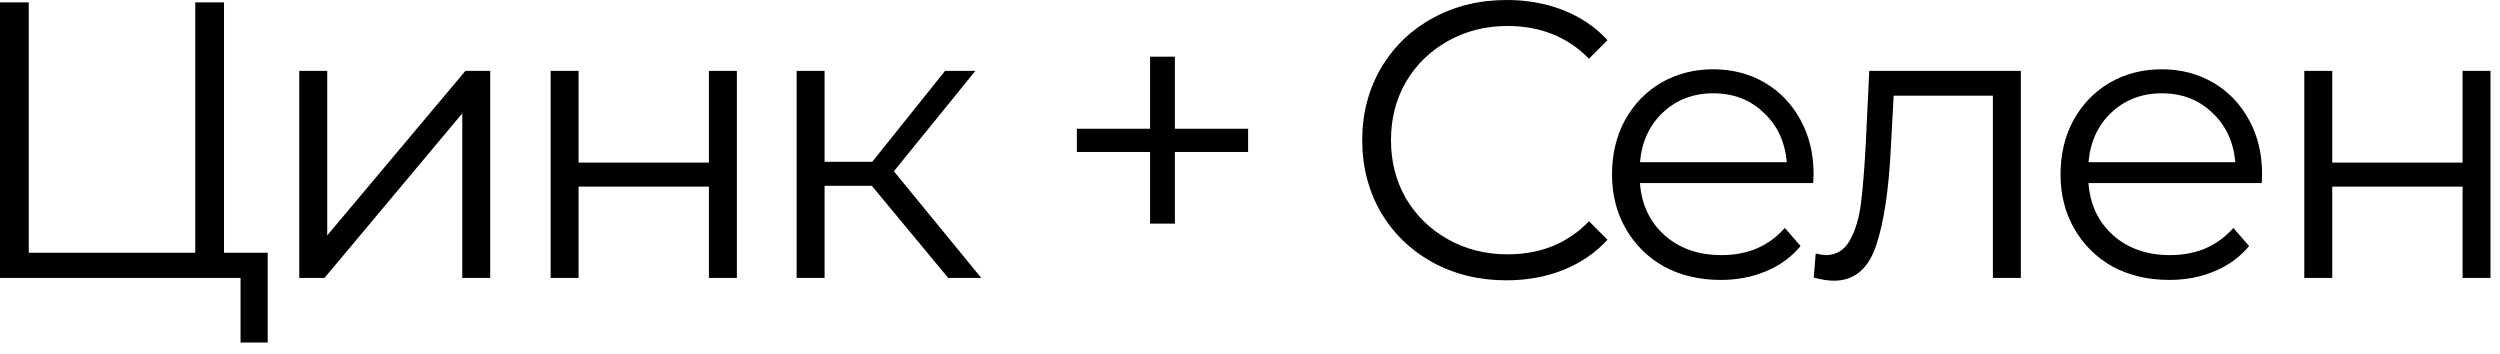 <?xml version="1.0" encoding="UTF-8"?> <svg xmlns="http://www.w3.org/2000/svg" width="127" height="18" viewBox="0 0 127 18" fill="none"><path d="M13.6 12.84V17.4H12.22V14.12H0V0.12H1.46V12.84H9.92V0.12H11.38V12.84H13.6Z" fill="black"></path><path d="M15.203 3.6H16.623V11.96L23.643 3.6H24.903V14.12H23.483V5.76L16.483 14.12H15.203V3.6Z" fill="black"></path><path d="M27.973 3.6H29.392V8.26H36.013V3.6H37.432V14.12H36.013V9.48H29.392V14.12H27.973V3.6Z" fill="black"></path><path d="M44.289 9.44H41.889V14.12H40.469V3.6H41.889V8.22H44.309L48.009 3.6H49.549L45.409 8.7L49.849 14.12H48.169L44.289 9.44Z" fill="black"></path><path d="M63.404 7.72H59.684V11.36H58.424V7.72H54.704V6.54H58.424V2.88H59.684V6.54H63.404V7.72Z" fill="black"></path><path d="M76.522 14.24C75.136 14.24 73.882 13.933 72.762 13.32C71.656 12.707 70.782 11.86 70.142 10.78C69.516 9.687 69.202 8.467 69.202 7.12C69.202 5.773 69.516 4.56 70.142 3.48C70.782 2.387 71.662 1.533 72.782 0.92C73.902 0.307 75.156 0 76.542 0C77.582 0 78.542 0.173 79.422 0.52C80.302 0.867 81.049 1.373 81.662 2.04L80.722 2.98C79.629 1.873 78.249 1.32 76.582 1.32C75.476 1.32 74.469 1.573 73.562 2.08C72.656 2.587 71.942 3.28 71.422 4.16C70.916 5.04 70.662 6.027 70.662 7.12C70.662 8.213 70.916 9.2 71.422 10.08C71.942 10.96 72.656 11.653 73.562 12.16C74.469 12.667 75.476 12.92 76.582 12.92C78.262 12.92 79.642 12.36 80.722 11.24L81.662 12.18C81.049 12.847 80.296 13.36 79.402 13.72C78.522 14.067 77.562 14.24 76.522 14.24Z" fill="black"></path><path d="M92.11 9.3H83.31C83.39 10.393 83.81 11.28 84.57 11.96C85.33 12.627 86.29 12.96 87.45 12.96C88.103 12.96 88.703 12.847 89.25 12.62C89.797 12.38 90.27 12.033 90.67 11.58L91.47 12.5C91.003 13.06 90.417 13.487 89.71 13.78C89.017 14.073 88.25 14.22 87.41 14.22C86.33 14.22 85.37 13.993 84.53 13.54C83.703 13.073 83.057 12.433 82.59 11.62C82.123 10.807 81.89 9.887 81.89 8.86C81.89 7.833 82.11 6.913 82.55 6.1C83.003 5.287 83.617 4.653 84.39 4.2C85.177 3.747 86.057 3.52 87.03 3.52C88.003 3.52 88.877 3.747 89.65 4.2C90.423 4.653 91.03 5.287 91.47 6.1C91.91 6.9 92.13 7.82 92.13 8.86L92.11 9.3ZM87.03 4.74C86.017 4.74 85.163 5.067 84.47 5.72C83.79 6.36 83.403 7.2 83.31 8.24H90.77C90.677 7.2 90.283 6.36 89.59 5.72C88.91 5.067 88.057 4.74 87.03 4.74Z" fill="black"></path><path d="M102.658 3.6V14.12H101.238V4.86H96.198L96.058 7.46C95.952 9.647 95.698 11.327 95.298 12.5C94.898 13.673 94.185 14.26 93.158 14.26C92.878 14.26 92.538 14.207 92.138 14.1L92.238 12.88C92.478 12.933 92.645 12.96 92.738 12.96C93.285 12.96 93.698 12.707 93.978 12.2C94.258 11.693 94.445 11.067 94.538 10.32C94.632 9.573 94.712 8.587 94.778 7.36L94.958 3.6H102.658Z" fill="black"></path><path d="M114.895 9.3H106.095C106.175 10.393 106.595 11.28 107.355 11.96C108.115 12.627 109.075 12.96 110.235 12.96C110.888 12.96 111.488 12.847 112.035 12.62C112.582 12.38 113.055 12.033 113.455 11.58L114.255 12.5C113.788 13.06 113.202 13.487 112.495 13.78C111.802 14.073 111.035 14.22 110.195 14.22C109.115 14.22 108.155 13.993 107.315 13.54C106.488 13.073 105.842 12.433 105.375 11.62C104.908 10.807 104.675 9.887 104.675 8.86C104.675 7.833 104.895 6.913 105.335 6.1C105.788 5.287 106.402 4.653 107.175 4.2C107.962 3.747 108.842 3.52 109.815 3.52C110.788 3.52 111.662 3.747 112.435 4.2C113.208 4.653 113.815 5.287 114.255 6.1C114.695 6.9 114.915 7.82 114.915 8.86L114.895 9.3ZM109.815 4.74C108.802 4.74 107.948 5.067 107.255 5.72C106.575 6.36 106.188 7.2 106.095 8.24H113.555C113.462 7.2 113.068 6.36 112.375 5.72C111.695 5.067 110.842 4.74 109.815 4.74Z" fill="black"></path><path d="M117.058 3.6H118.478V8.26H125.098V3.6H126.518V14.12H125.098V9.48H118.478V14.12H117.058V3.6Z" fill="black"></path></svg> 